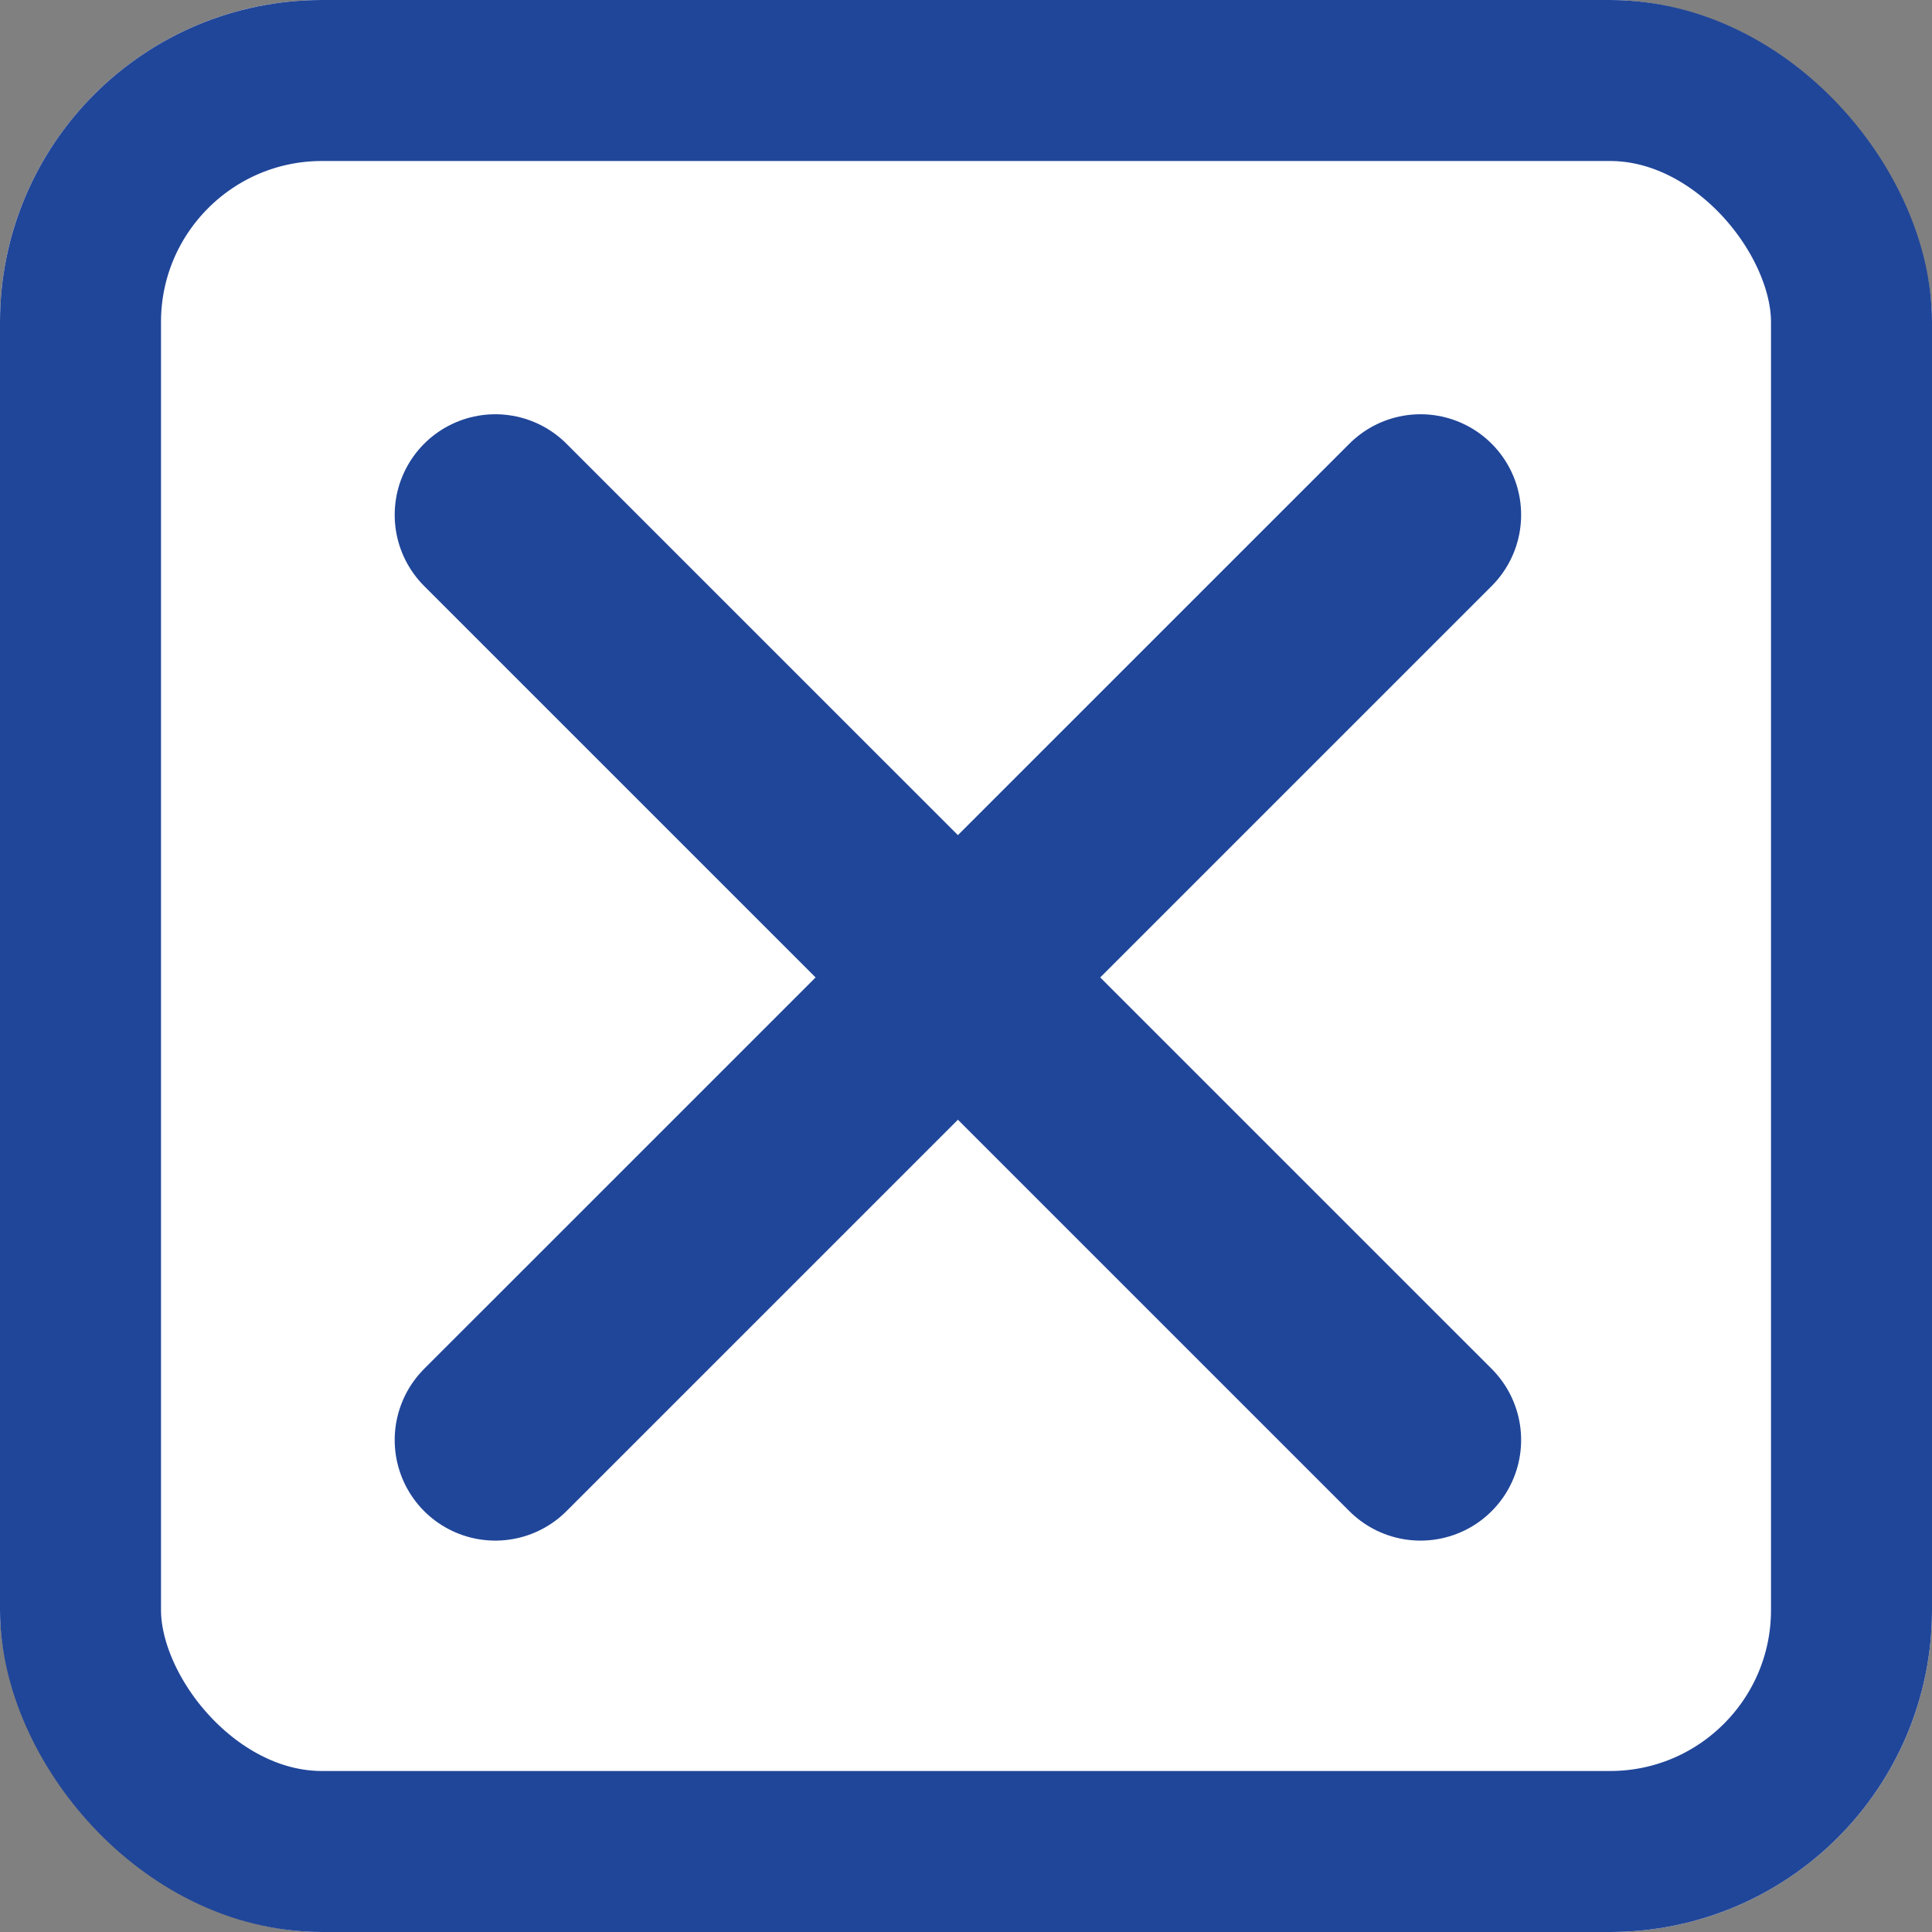 <svg xmlns="http://www.w3.org/2000/svg" width="24" height="24" viewBox="0 0 24 24">
  <rect x="0" y="0" width="24" height="24" fill="#808080" stroke="none"/>
  <g id="Group_40625" data-name="Group 40625" transform="translate(-2 -2)">
    <g id="Rectangle_834" data-name="Rectangle 834" transform="translate(2 2)" fill="#fff" stroke="#204699" stroke-width="2">
      <rect width="24" height="24" rx="4" stroke="none"/>
      <rect x="1" y="1" width="22" height="22" rx="3" fill="none"/>
    </g>
    <line id="Line_115" data-name="Line 115" x2="11.493" y2="11.492" transform="translate(8.153 8.396)" fill="none" stroke="#204699" stroke-linecap="round" stroke-width="2.5"/>
    <line id="Line_116" data-name="Line 116" x1="11.493" y2="11.492" transform="translate(8.153 8.396)" fill="none" stroke="#204699" stroke-linecap="round" stroke-width="2.5"/>
  </g>
</svg>
